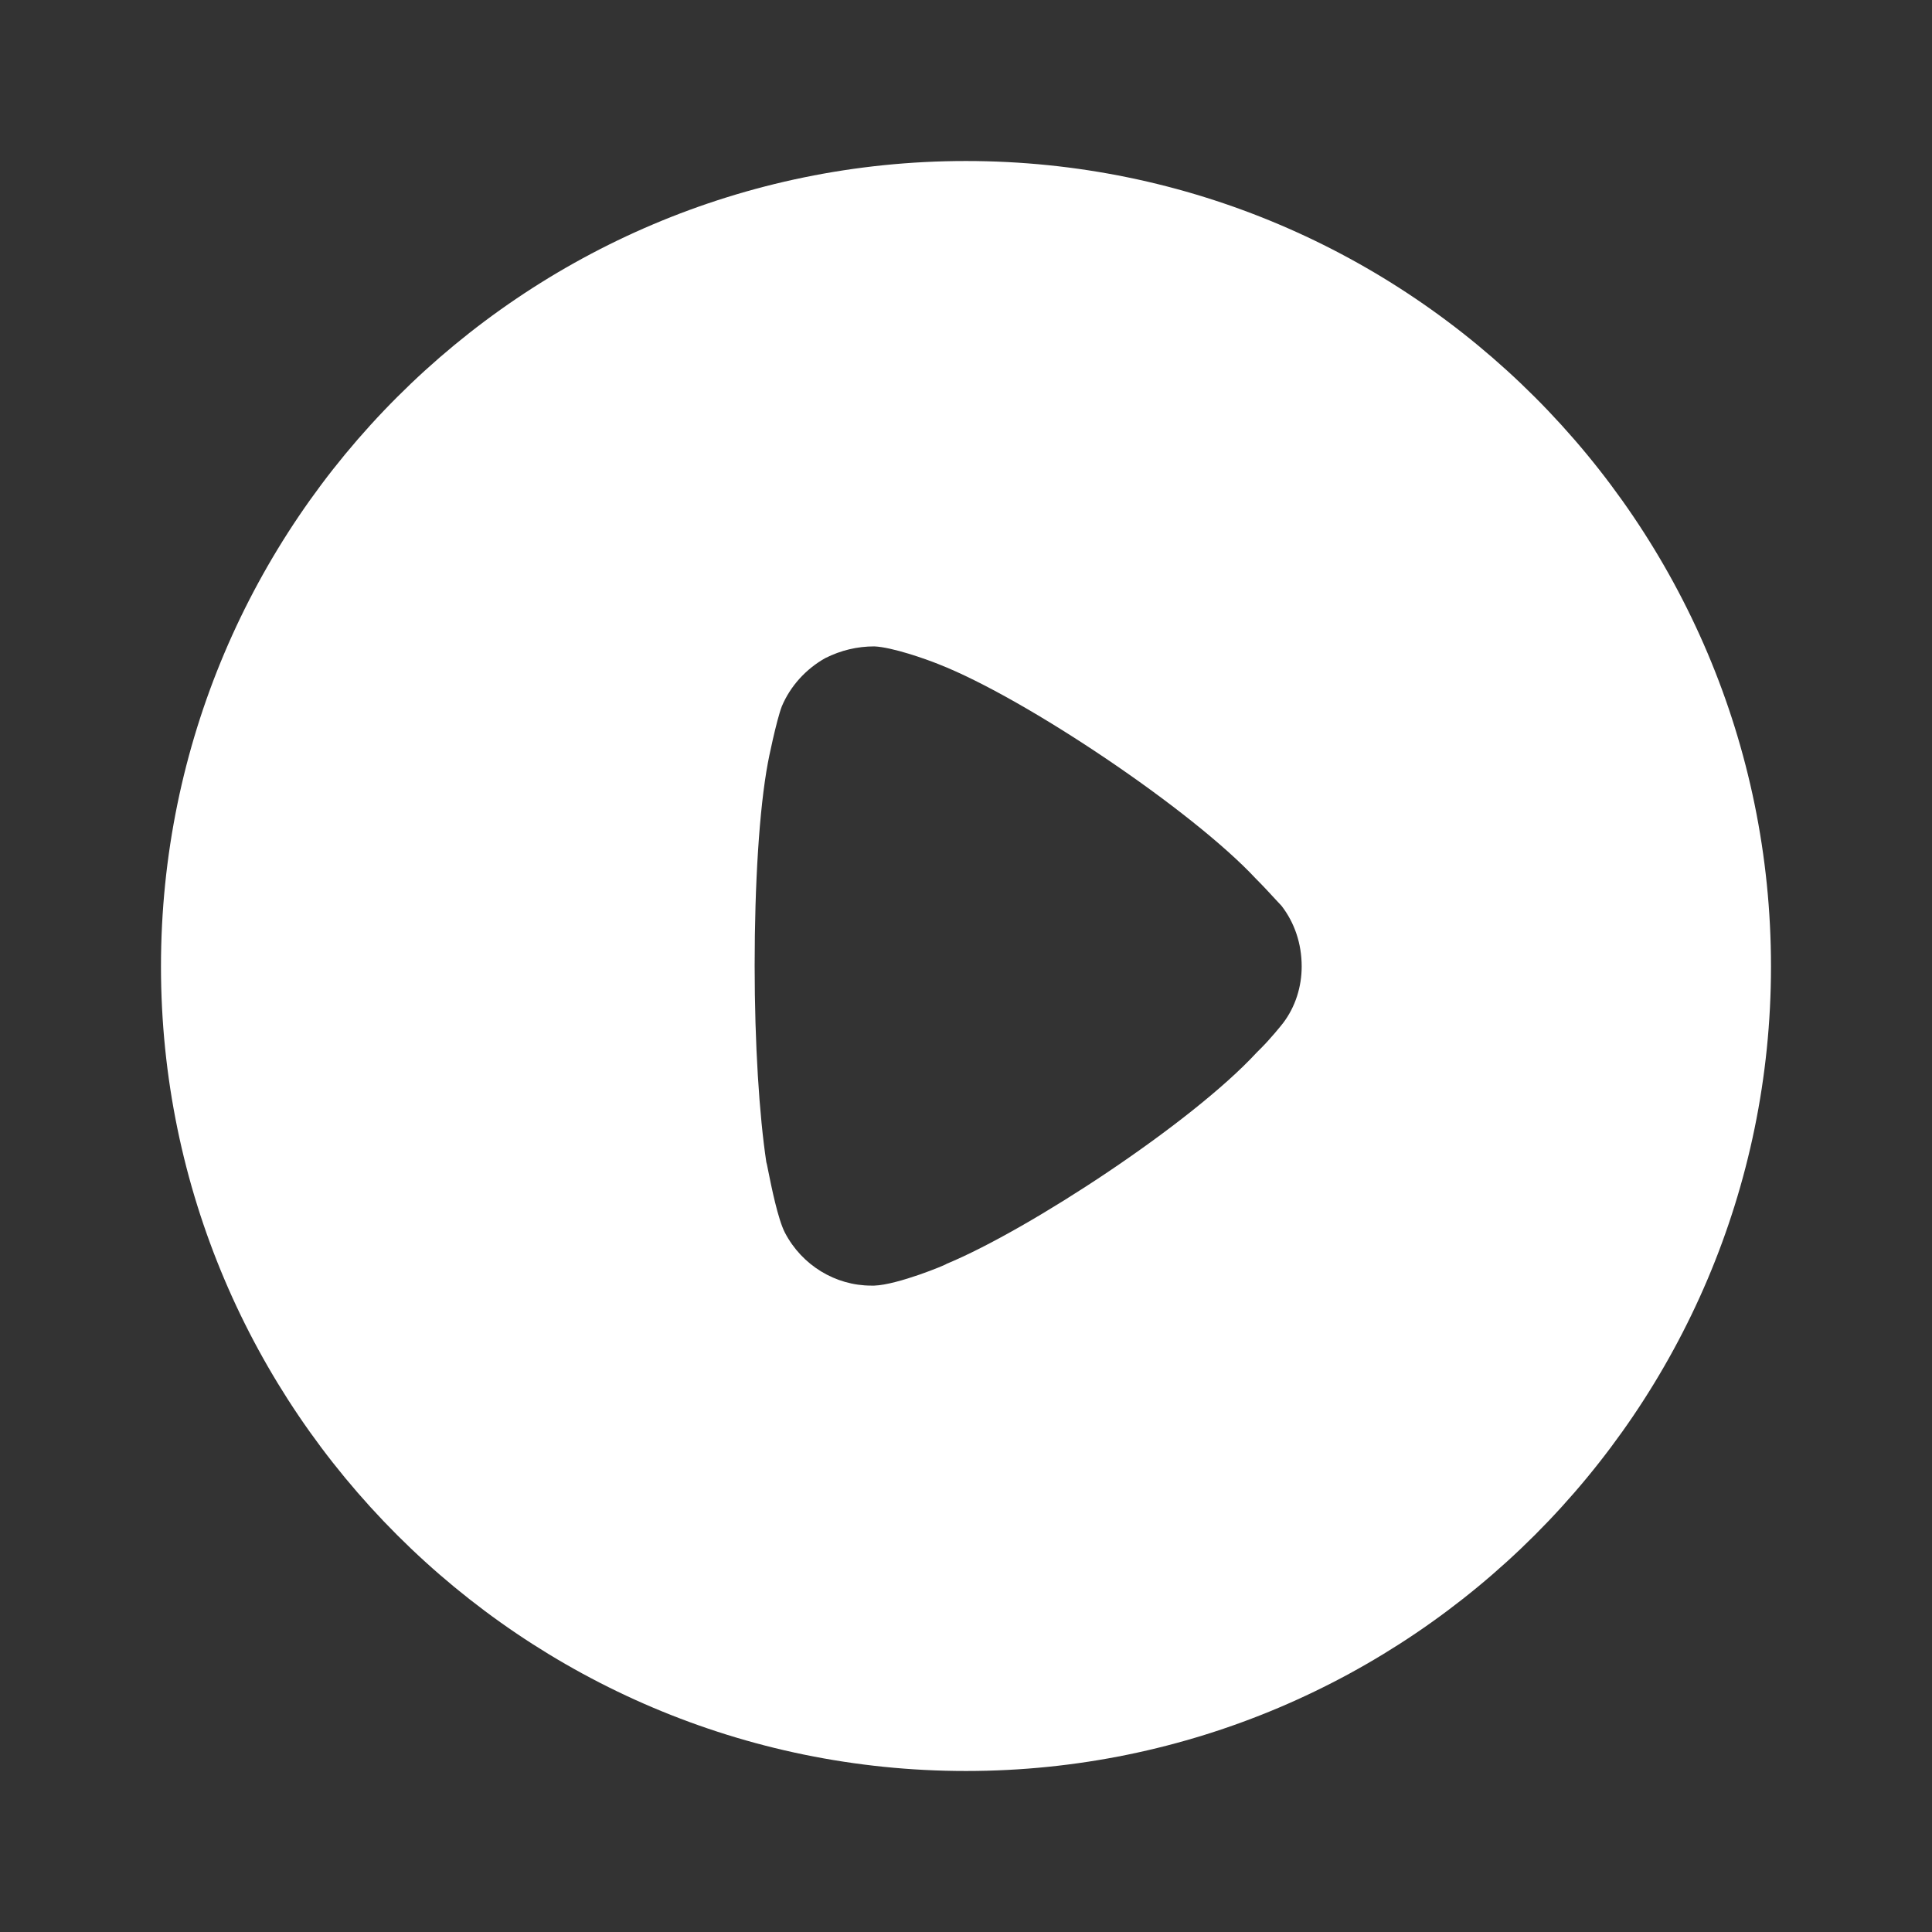 <svg width="56" height="56" viewBox="0 0 56 56" fill="none" xmlns="http://www.w3.org/2000/svg">
<rect x="0" y="0" width="56" height="56" fill="#333333" stroke="none"/>
<path fill-rule="evenodd" clip-rule="evenodd" d="M4.666 28.014C4.666 15.135 15.139 4.667 27.999 4.667C40.86 4.667 51.333 15.135 51.333 28.014C51.333 40.865 40.86 51.333 27.999 51.333C15.139 51.333 4.666 40.865 4.666 28.014ZM36.559 30.375C36.807 30.127 37.122 29.745 37.19 29.655C37.55 29.182 37.73 28.597 37.73 28.014C37.73 27.358 37.528 26.751 37.145 26.255C37.113 26.224 37.052 26.157 36.972 26.07C36.822 25.907 36.607 25.673 36.401 25.468C34.554 23.486 29.735 20.245 27.212 19.254C26.829 19.099 25.861 18.759 25.343 18.736C24.847 18.736 24.374 18.849 23.924 19.074C23.361 19.389 22.91 19.885 22.663 20.47C22.505 20.875 22.257 22.091 22.257 22.113C22.009 23.442 21.874 25.603 21.874 27.989C21.874 30.265 22.009 32.334 22.212 33.684C22.218 33.69 22.237 33.786 22.267 33.937C22.359 34.393 22.549 35.343 22.753 35.733C23.248 36.678 24.217 37.264 25.253 37.264H25.343C26.018 37.241 27.437 36.656 27.437 36.633C29.825 35.643 34.532 32.559 36.424 30.51L36.559 30.375Z" fill="white"/>
</svg>
